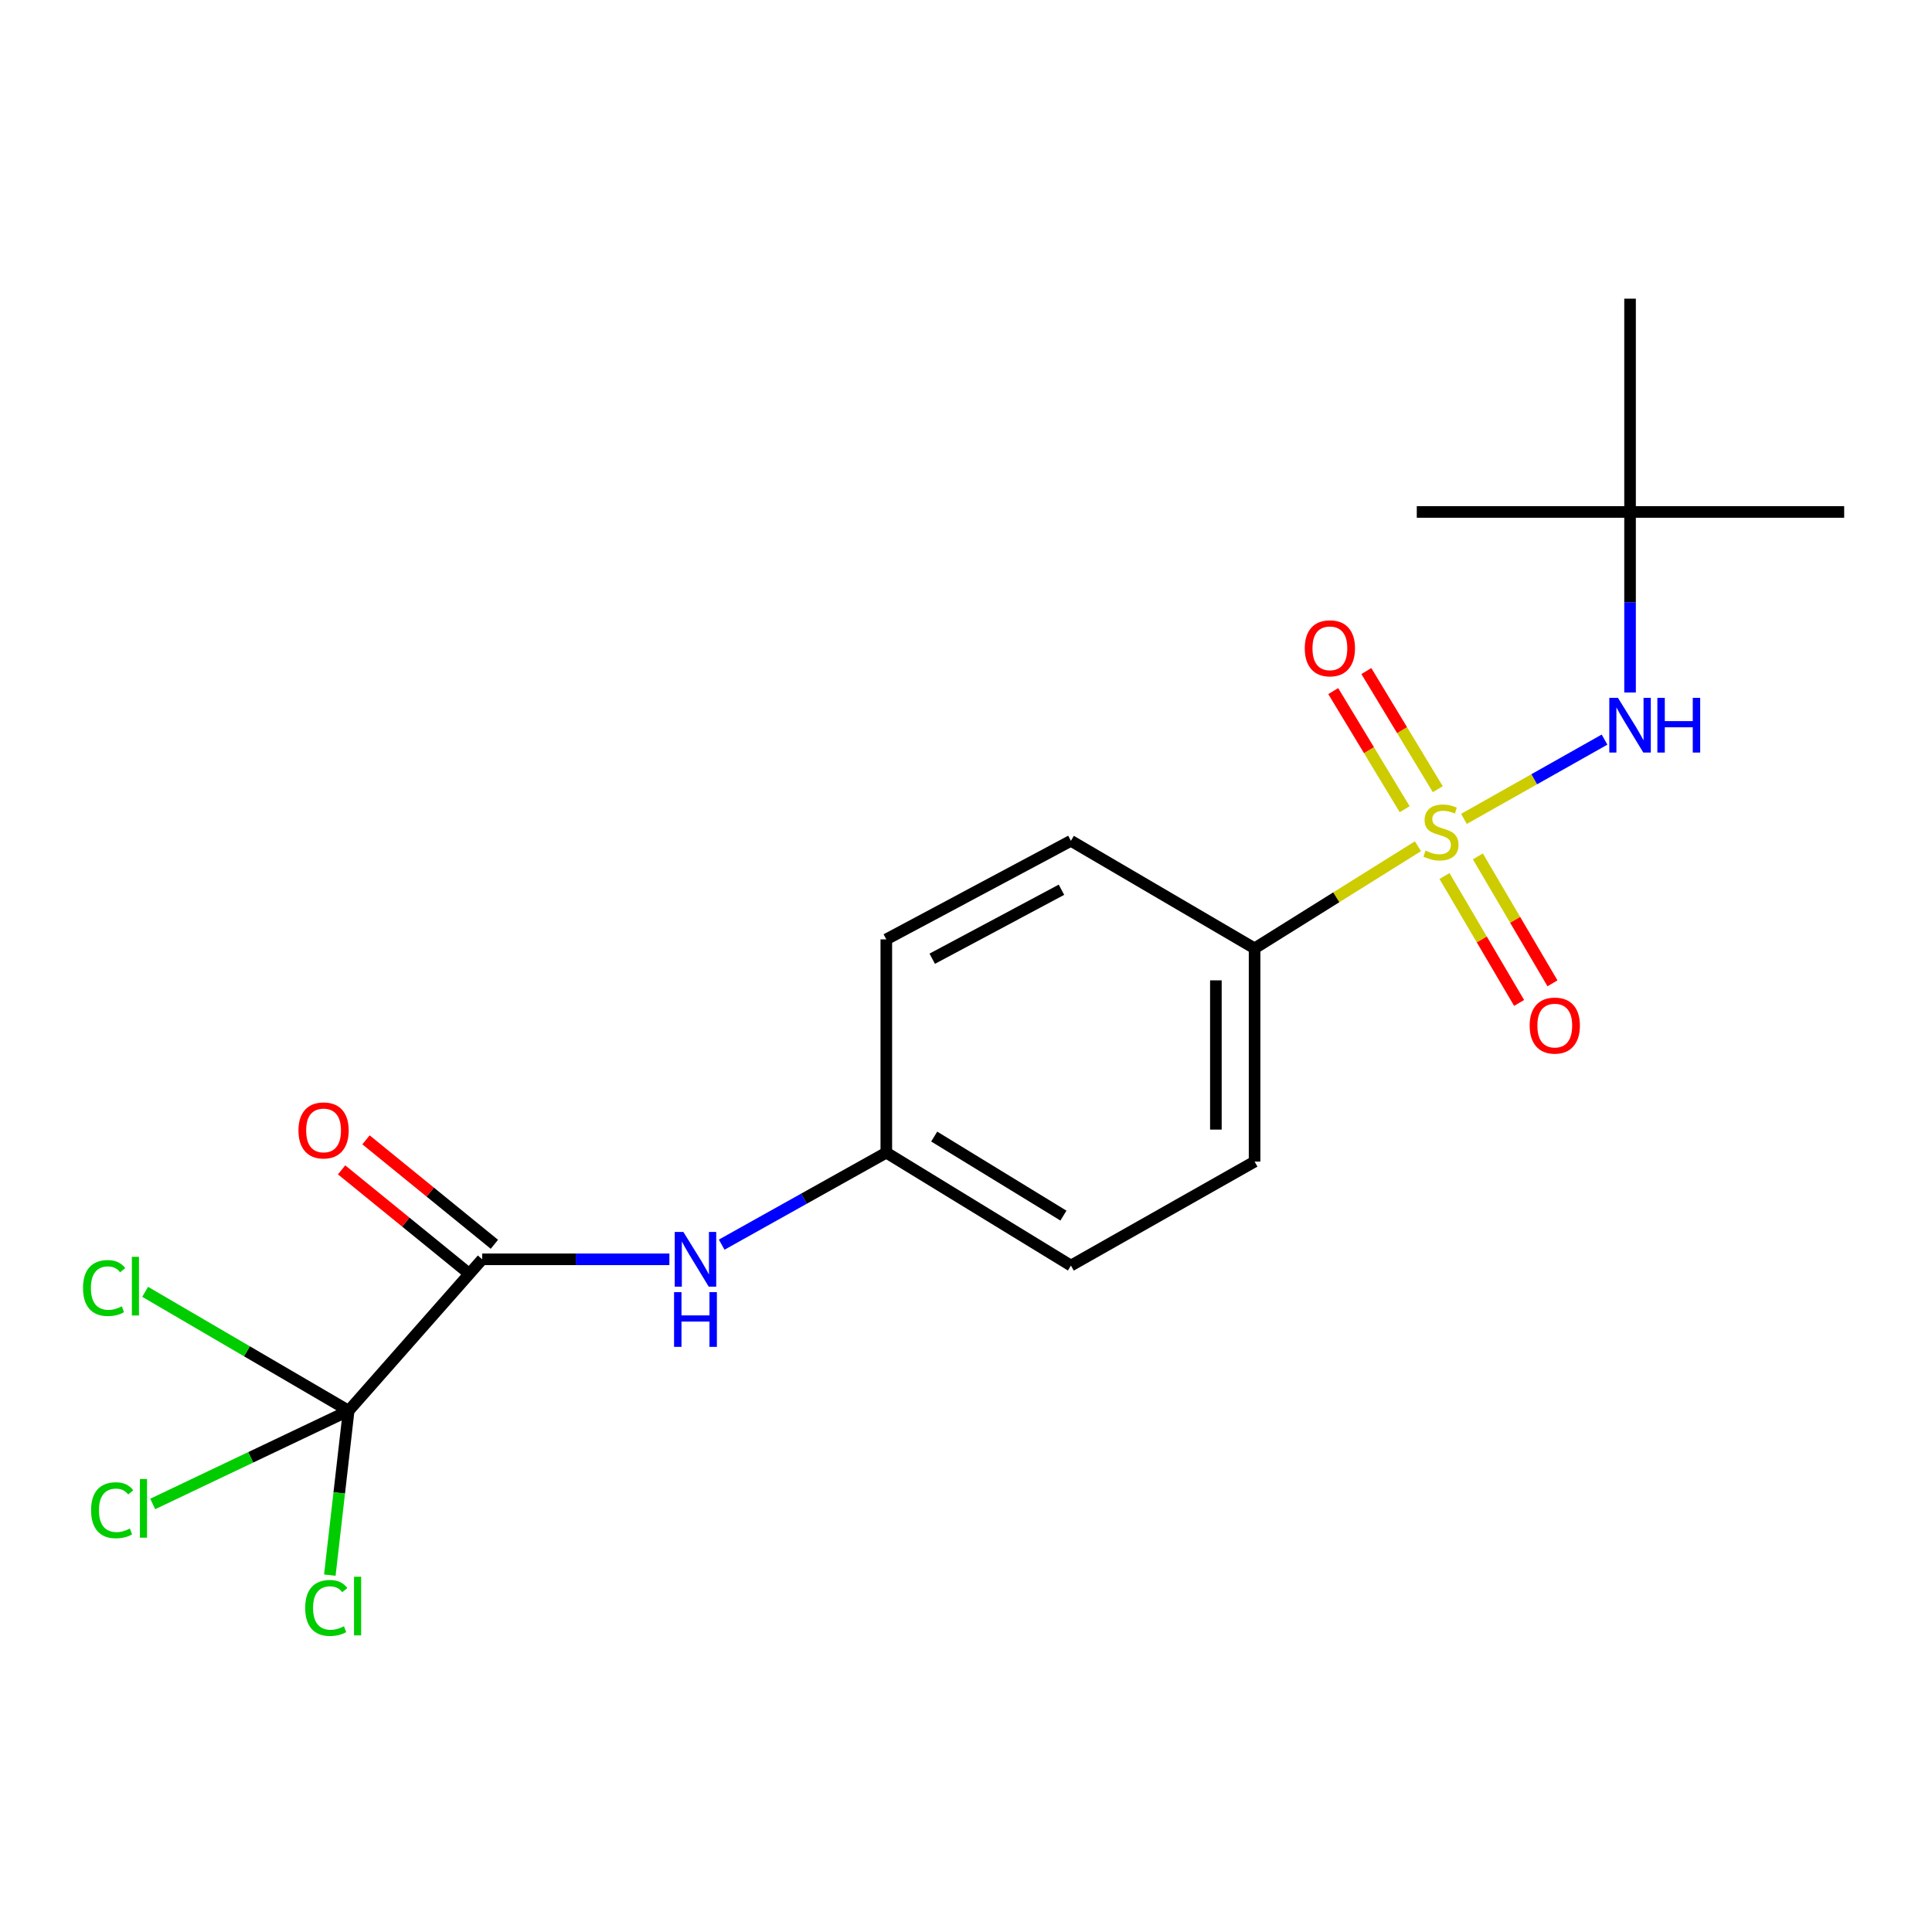 <?xml version='1.0' encoding='iso-8859-1'?>
<svg version='1.1' baseProfile='full'
              xmlns='http://www.w3.org/2000/svg'
                      xmlns:rdkit='http://www.rdkit.org/xml'
                      xmlns:xlink='http://www.w3.org/1999/xlink'
                  xml:space='preserve'
width='1000px' height='1000px' viewBox='0 0 1000 1000'>
<!-- END OF HEADER -->
<rect style='opacity:1.0;fill:#FFFFFF;stroke:none' width='1000' height='1000' x='0' y='0'> </rect>
<path class='bond-2' d='M 757.735,423.859 L 794.12,403.337' style='fill:none;fill-rule:evenodd;stroke:#CCCC00;stroke-width:6px;stroke-linecap:butt;stroke-linejoin:miter;stroke-opacity:1' />
<path class='bond-2' d='M 794.12,403.337 L 830.505,382.815' style='fill:none;fill-rule:evenodd;stroke:#0000FF;stroke-width:6px;stroke-linecap:butt;stroke-linejoin:miter;stroke-opacity:1' />
<path class='bond-3' d='M 733.922,438.018 L 691.646,464.445' style='fill:none;fill-rule:evenodd;stroke:#CCCC00;stroke-width:6px;stroke-linecap:butt;stroke-linejoin:miter;stroke-opacity:1' />
<path class='bond-3' d='M 691.646,464.445 L 649.37,490.871' style='fill:none;fill-rule:evenodd;stroke:#000000;stroke-width:6px;stroke-linecap:butt;stroke-linejoin:miter;stroke-opacity:1' />
<path class='bond-5' d='M 747.668,453.426 L 766.981,486.275' style='fill:none;fill-rule:evenodd;stroke:#CCCC00;stroke-width:6px;stroke-linecap:butt;stroke-linejoin:miter;stroke-opacity:1' />
<path class='bond-5' d='M 766.981,486.275 L 786.293,519.124' style='fill:none;fill-rule:evenodd;stroke:#FF0000;stroke-width:6px;stroke-linecap:butt;stroke-linejoin:miter;stroke-opacity:1' />
<path class='bond-5' d='M 764.937,443.274 L 784.249,476.122' style='fill:none;fill-rule:evenodd;stroke:#CCCC00;stroke-width:6px;stroke-linecap:butt;stroke-linejoin:miter;stroke-opacity:1' />
<path class='bond-5' d='M 784.249,476.122 L 803.562,508.971' style='fill:none;fill-rule:evenodd;stroke:#FF0000;stroke-width:6px;stroke-linecap:butt;stroke-linejoin:miter;stroke-opacity:1' />
<path class='bond-6' d='M 744.198,408.483 L 725.71,377.912' style='fill:none;fill-rule:evenodd;stroke:#CCCC00;stroke-width:6px;stroke-linecap:butt;stroke-linejoin:miter;stroke-opacity:1' />
<path class='bond-6' d='M 725.71,377.912 L 707.222,347.341' style='fill:none;fill-rule:evenodd;stroke:#FF0000;stroke-width:6px;stroke-linecap:butt;stroke-linejoin:miter;stroke-opacity:1' />
<path class='bond-6' d='M 727.056,418.849 L 708.568,388.278' style='fill:none;fill-rule:evenodd;stroke:#CCCC00;stroke-width:6px;stroke-linecap:butt;stroke-linejoin:miter;stroke-opacity:1' />
<path class='bond-6' d='M 708.568,388.278 L 690.08,357.707' style='fill:none;fill-rule:evenodd;stroke:#FF0000;stroke-width:6px;stroke-linecap:butt;stroke-linejoin:miter;stroke-opacity:1' />
<path class='bond-0' d='M 180.467,730.186 L 249.577,651.817' style='fill:none;fill-rule:evenodd;stroke:#000000;stroke-width:6px;stroke-linecap:butt;stroke-linejoin:miter;stroke-opacity:1' />
<path class='bond-9' d='M 180.467,730.186 L 175.592,772.737' style='fill:none;fill-rule:evenodd;stroke:#000000;stroke-width:6px;stroke-linecap:butt;stroke-linejoin:miter;stroke-opacity:1' />
<path class='bond-9' d='M 175.592,772.737 L 170.716,815.288' style='fill:none;fill-rule:evenodd;stroke:#00CC00;stroke-width:6px;stroke-linecap:butt;stroke-linejoin:miter;stroke-opacity:1' />
<path class='bond-10' d='M 180.467,730.186 L 129.756,754.317' style='fill:none;fill-rule:evenodd;stroke:#000000;stroke-width:6px;stroke-linecap:butt;stroke-linejoin:miter;stroke-opacity:1' />
<path class='bond-10' d='M 129.756,754.317 L 79.045,778.448' style='fill:none;fill-rule:evenodd;stroke:#00CC00;stroke-width:6px;stroke-linecap:butt;stroke-linejoin:miter;stroke-opacity:1' />
<path class='bond-11' d='M 180.467,730.186 L 127.797,699.417' style='fill:none;fill-rule:evenodd;stroke:#000000;stroke-width:6px;stroke-linecap:butt;stroke-linejoin:miter;stroke-opacity:1' />
<path class='bond-11' d='M 127.797,699.417 L 75.127,668.647' style='fill:none;fill-rule:evenodd;stroke:#00CC00;stroke-width:6px;stroke-linecap:butt;stroke-linejoin:miter;stroke-opacity:1' />
<path class='bond-1' d='M 249.577,651.817 L 298.027,651.817' style='fill:none;fill-rule:evenodd;stroke:#000000;stroke-width:6px;stroke-linecap:butt;stroke-linejoin:miter;stroke-opacity:1' />
<path class='bond-1' d='M 298.027,651.817 L 346.476,651.817' style='fill:none;fill-rule:evenodd;stroke:#0000FF;stroke-width:6px;stroke-linecap:butt;stroke-linejoin:miter;stroke-opacity:1' />
<path class='bond-7' d='M 255.899,644.048 L 222.673,617.015' style='fill:none;fill-rule:evenodd;stroke:#000000;stroke-width:6px;stroke-linecap:butt;stroke-linejoin:miter;stroke-opacity:1' />
<path class='bond-7' d='M 222.673,617.015 L 189.447,589.982' style='fill:none;fill-rule:evenodd;stroke:#FF0000;stroke-width:6px;stroke-linecap:butt;stroke-linejoin:miter;stroke-opacity:1' />
<path class='bond-7' d='M 243.256,659.586 L 210.031,632.553' style='fill:none;fill-rule:evenodd;stroke:#000000;stroke-width:6px;stroke-linecap:butt;stroke-linejoin:miter;stroke-opacity:1' />
<path class='bond-7' d='M 210.031,632.553 L 176.805,605.521' style='fill:none;fill-rule:evenodd;stroke:#FF0000;stroke-width:6px;stroke-linecap:butt;stroke-linejoin:miter;stroke-opacity:1' />
<path class='bond-8' d='M 843.713,358.446 L 843.713,311.717' style='fill:none;fill-rule:evenodd;stroke:#0000FF;stroke-width:6px;stroke-linecap:butt;stroke-linejoin:miter;stroke-opacity:1' />
<path class='bond-8' d='M 843.713,311.717 L 843.713,264.989' style='fill:none;fill-rule:evenodd;stroke:#000000;stroke-width:6px;stroke-linecap:butt;stroke-linejoin:miter;stroke-opacity:1' />
<path class='bond-12' d='M 649.37,490.871 L 649.37,601.236' style='fill:none;fill-rule:evenodd;stroke:#000000;stroke-width:6px;stroke-linecap:butt;stroke-linejoin:miter;stroke-opacity:1' />
<path class='bond-12' d='M 629.338,507.426 L 629.338,584.682' style='fill:none;fill-rule:evenodd;stroke:#000000;stroke-width:6px;stroke-linecap:butt;stroke-linejoin:miter;stroke-opacity:1' />
<path class='bond-13' d='M 649.37,490.871 L 554.308,435.205' style='fill:none;fill-rule:evenodd;stroke:#000000;stroke-width:6px;stroke-linecap:butt;stroke-linejoin:miter;stroke-opacity:1' />
<path class='bond-4' d='M 373.545,644.233 L 416.15,620.42' style='fill:none;fill-rule:evenodd;stroke:#0000FF;stroke-width:6px;stroke-linecap:butt;stroke-linejoin:miter;stroke-opacity:1' />
<path class='bond-4' d='M 416.15,620.42 L 458.755,596.607' style='fill:none;fill-rule:evenodd;stroke:#000000;stroke-width:6px;stroke-linecap:butt;stroke-linejoin:miter;stroke-opacity:1' />
<path class='bond-17' d='M 843.713,264.989 L 843.713,154.591' style='fill:none;fill-rule:evenodd;stroke:#000000;stroke-width:6px;stroke-linecap:butt;stroke-linejoin:miter;stroke-opacity:1' />
<path class='bond-18' d='M 843.713,264.989 L 733.326,264.989' style='fill:none;fill-rule:evenodd;stroke:#000000;stroke-width:6px;stroke-linecap:butt;stroke-linejoin:miter;stroke-opacity:1' />
<path class='bond-19' d='M 843.713,264.989 L 954.545,264.989' style='fill:none;fill-rule:evenodd;stroke:#000000;stroke-width:6px;stroke-linecap:butt;stroke-linejoin:miter;stroke-opacity:1' />
<path class='bond-16' d='M 649.37,601.236 L 554.308,655.055' style='fill:none;fill-rule:evenodd;stroke:#000000;stroke-width:6px;stroke-linecap:butt;stroke-linejoin:miter;stroke-opacity:1' />
<path class='bond-15' d='M 554.308,435.205 L 458.755,486.22' style='fill:none;fill-rule:evenodd;stroke:#000000;stroke-width:6px;stroke-linecap:butt;stroke-linejoin:miter;stroke-opacity:1' />
<path class='bond-15' d='M 549.409,460.528 L 482.523,496.239' style='fill:none;fill-rule:evenodd;stroke:#000000;stroke-width:6px;stroke-linecap:butt;stroke-linejoin:miter;stroke-opacity:1' />
<path class='bond-14' d='M 458.755,596.607 L 458.755,486.22' style='fill:none;fill-rule:evenodd;stroke:#000000;stroke-width:6px;stroke-linecap:butt;stroke-linejoin:miter;stroke-opacity:1' />
<path class='bond-20' d='M 458.755,596.607 L 554.308,655.055' style='fill:none;fill-rule:evenodd;stroke:#000000;stroke-width:6px;stroke-linecap:butt;stroke-linejoin:miter;stroke-opacity:1' />
<path class='bond-20' d='M 483.541,588.285 L 550.428,629.2' style='fill:none;fill-rule:evenodd;stroke:#000000;stroke-width:6px;stroke-linecap:butt;stroke-linejoin:miter;stroke-opacity:1' />
<path  class='atom-0' d='M 737.846 440.284
Q 738.166 440.404, 739.486 440.964
Q 740.806 441.524, 742.246 441.884
Q 743.726 442.204, 745.166 442.204
Q 747.846 442.204, 749.406 440.924
Q 750.966 439.604, 750.966 437.324
Q 750.966 435.764, 750.166 434.804
Q 749.406 433.844, 748.206 433.324
Q 747.006 432.804, 745.006 432.204
Q 742.486 431.444, 740.966 430.724
Q 739.486 430.004, 738.406 428.484
Q 737.366 426.964, 737.366 424.404
Q 737.366 420.844, 739.766 418.644
Q 742.206 416.444, 747.006 416.444
Q 750.286 416.444, 754.006 418.004
L 753.086 421.084
Q 749.686 419.684, 747.126 419.684
Q 744.366 419.684, 742.846 420.844
Q 741.326 421.964, 741.366 423.924
Q 741.366 425.444, 742.126 426.364
Q 742.926 427.284, 744.046 427.804
Q 745.206 428.324, 747.126 428.924
Q 749.686 429.724, 751.206 430.524
Q 752.726 431.324, 753.806 432.964
Q 754.926 434.564, 754.926 437.324
Q 754.926 441.244, 752.286 443.364
Q 749.686 445.444, 745.326 445.444
Q 742.806 445.444, 740.886 444.884
Q 739.006 444.364, 736.766 443.444
L 737.846 440.284
' fill='#CCCC00'/>
<path  class='atom-3' d='M 837.453 361.205
L 846.733 376.205
Q 847.653 377.685, 849.133 380.365
Q 850.613 383.045, 850.693 383.205
L 850.693 361.205
L 854.453 361.205
L 854.453 389.525
L 850.573 389.525
L 840.613 373.125
Q 839.453 371.205, 838.213 369.005
Q 837.013 366.805, 836.653 366.125
L 836.653 389.525
L 832.973 389.525
L 832.973 361.205
L 837.453 361.205
' fill='#0000FF'/>
<path  class='atom-3' d='M 857.853 361.205
L 861.693 361.205
L 861.693 373.245
L 876.173 373.245
L 876.173 361.205
L 880.013 361.205
L 880.013 389.525
L 876.173 389.525
L 876.173 376.445
L 861.693 376.445
L 861.693 389.525
L 857.853 389.525
L 857.853 361.205
' fill='#0000FF'/>
<path  class='atom-5' d='M 353.716 637.657
L 362.996 652.657
Q 363.916 654.137, 365.396 656.817
Q 366.876 659.497, 366.956 659.657
L 366.956 637.657
L 370.716 637.657
L 370.716 665.977
L 366.836 665.977
L 356.876 649.577
Q 355.716 647.657, 354.476 645.457
Q 353.276 643.257, 352.916 642.577
L 352.916 665.977
L 349.236 665.977
L 349.236 637.657
L 353.716 637.657
' fill='#0000FF'/>
<path  class='atom-5' d='M 348.896 668.809
L 352.736 668.809
L 352.736 680.849
L 367.216 680.849
L 367.216 668.809
L 371.056 668.809
L 371.056 697.129
L 367.216 697.129
L 367.216 684.049
L 352.736 684.049
L 352.736 697.129
L 348.896 697.129
L 348.896 668.809
' fill='#0000FF'/>
<path  class='atom-6' d='M 791.751 530.837
Q 791.751 524.037, 795.111 520.237
Q 798.471 516.437, 804.751 516.437
Q 811.031 516.437, 814.391 520.237
Q 817.751 524.037, 817.751 530.837
Q 817.751 537.717, 814.351 541.637
Q 810.951 545.517, 804.751 545.517
Q 798.511 545.517, 795.111 541.637
Q 791.751 537.757, 791.751 530.837
M 804.751 542.317
Q 809.071 542.317, 811.391 539.437
Q 813.751 536.517, 813.751 530.837
Q 813.751 525.277, 811.391 522.477
Q 809.071 519.637, 804.751 519.637
Q 800.431 519.637, 798.071 522.437
Q 795.751 525.237, 795.751 530.837
Q 795.751 536.557, 798.071 539.437
Q 800.431 542.317, 804.751 542.317
' fill='#FF0000'/>
<path  class='atom-7' d='M 675.343 335.559
Q 675.343 328.759, 678.703 324.959
Q 682.063 321.159, 688.343 321.159
Q 694.623 321.159, 697.983 324.959
Q 701.343 328.759, 701.343 335.559
Q 701.343 342.439, 697.943 346.359
Q 694.543 350.239, 688.343 350.239
Q 682.103 350.239, 678.703 346.359
Q 675.343 342.479, 675.343 335.559
M 688.343 347.039
Q 692.663 347.039, 694.983 344.159
Q 697.343 341.239, 697.343 335.559
Q 697.343 329.999, 694.983 327.199
Q 692.663 324.359, 688.343 324.359
Q 684.023 324.359, 681.663 327.159
Q 679.343 329.959, 679.343 335.559
Q 679.343 341.279, 681.663 344.159
Q 684.023 347.039, 688.343 347.039
' fill='#FF0000'/>
<path  class='atom-8' d='M 154.48 585.102
Q 154.48 578.302, 157.84 574.502
Q 161.2 570.702, 167.48 570.702
Q 173.76 570.702, 177.12 574.502
Q 180.48 578.302, 180.48 585.102
Q 180.48 591.982, 177.08 595.902
Q 173.68 599.782, 167.48 599.782
Q 161.24 599.782, 157.84 595.902
Q 154.48 592.022, 154.48 585.102
M 167.48 596.582
Q 171.8 596.582, 174.12 593.702
Q 176.48 590.782, 176.48 585.102
Q 176.48 579.542, 174.12 576.742
Q 171.8 573.902, 167.48 573.902
Q 163.16 573.902, 160.8 576.702
Q 158.48 579.502, 158.48 585.102
Q 158.48 590.822, 160.8 593.702
Q 163.16 596.582, 167.48 596.582
' fill='#FF0000'/>
<path  class='atom-10' d='M 157.962 832.272
Q 157.962 825.232, 161.242 821.552
Q 164.562 817.832, 170.842 817.832
Q 176.682 817.832, 179.802 821.952
L 177.162 824.112
Q 174.882 821.112, 170.842 821.112
Q 166.562 821.112, 164.282 823.992
Q 162.042 826.832, 162.042 832.272
Q 162.042 837.872, 164.362 840.752
Q 166.722 843.632, 171.282 843.632
Q 174.402 843.632, 178.042 841.752
L 179.162 844.752
Q 177.682 845.712, 175.442 846.272
Q 173.202 846.832, 170.722 846.832
Q 164.562 846.832, 161.242 843.072
Q 157.962 839.312, 157.962 832.272
' fill='#00CC00'/>
<path  class='atom-10' d='M 183.242 816.112
L 186.922 816.112
L 186.922 846.472
L 183.242 846.472
L 183.242 816.112
' fill='#00CC00'/>
<path  class='atom-11' d='M 47.145 781.702
Q 47.145 774.662, 50.425 770.982
Q 53.745 767.262, 60.025 767.262
Q 65.865 767.262, 68.985 771.382
L 66.345 773.542
Q 64.065 770.542, 60.025 770.542
Q 55.745 770.542, 53.465 773.422
Q 51.225 776.262, 51.225 781.702
Q 51.225 787.302, 53.545 790.182
Q 55.905 793.062, 60.465 793.062
Q 63.585 793.062, 67.225 791.182
L 68.345 794.182
Q 66.865 795.142, 64.625 795.702
Q 62.385 796.262, 59.905 796.262
Q 53.745 796.262, 50.425 792.502
Q 47.145 788.742, 47.145 781.702
' fill='#00CC00'/>
<path  class='atom-11' d='M 72.425 765.542
L 76.105 765.542
L 76.105 795.902
L 72.425 795.902
L 72.425 765.542
' fill='#00CC00'/>
<path  class='atom-12' d='M 42.971 666.686
Q 42.971 659.646, 46.251 655.966
Q 49.571 652.246, 55.851 652.246
Q 61.691 652.246, 64.811 656.366
L 62.171 658.526
Q 59.891 655.526, 55.851 655.526
Q 51.571 655.526, 49.291 658.406
Q 47.051 661.246, 47.051 666.686
Q 47.051 672.286, 49.371 675.166
Q 51.731 678.046, 56.291 678.046
Q 59.411 678.046, 63.051 676.166
L 64.171 679.166
Q 62.691 680.126, 60.451 680.686
Q 58.211 681.246, 55.731 681.246
Q 49.571 681.246, 46.251 677.486
Q 42.971 673.726, 42.971 666.686
' fill='#00CC00'/>
<path  class='atom-12' d='M 68.251 650.526
L 71.931 650.526
L 71.931 680.886
L 68.251 680.886
L 68.251 650.526
' fill='#00CC00'/>
</svg>
